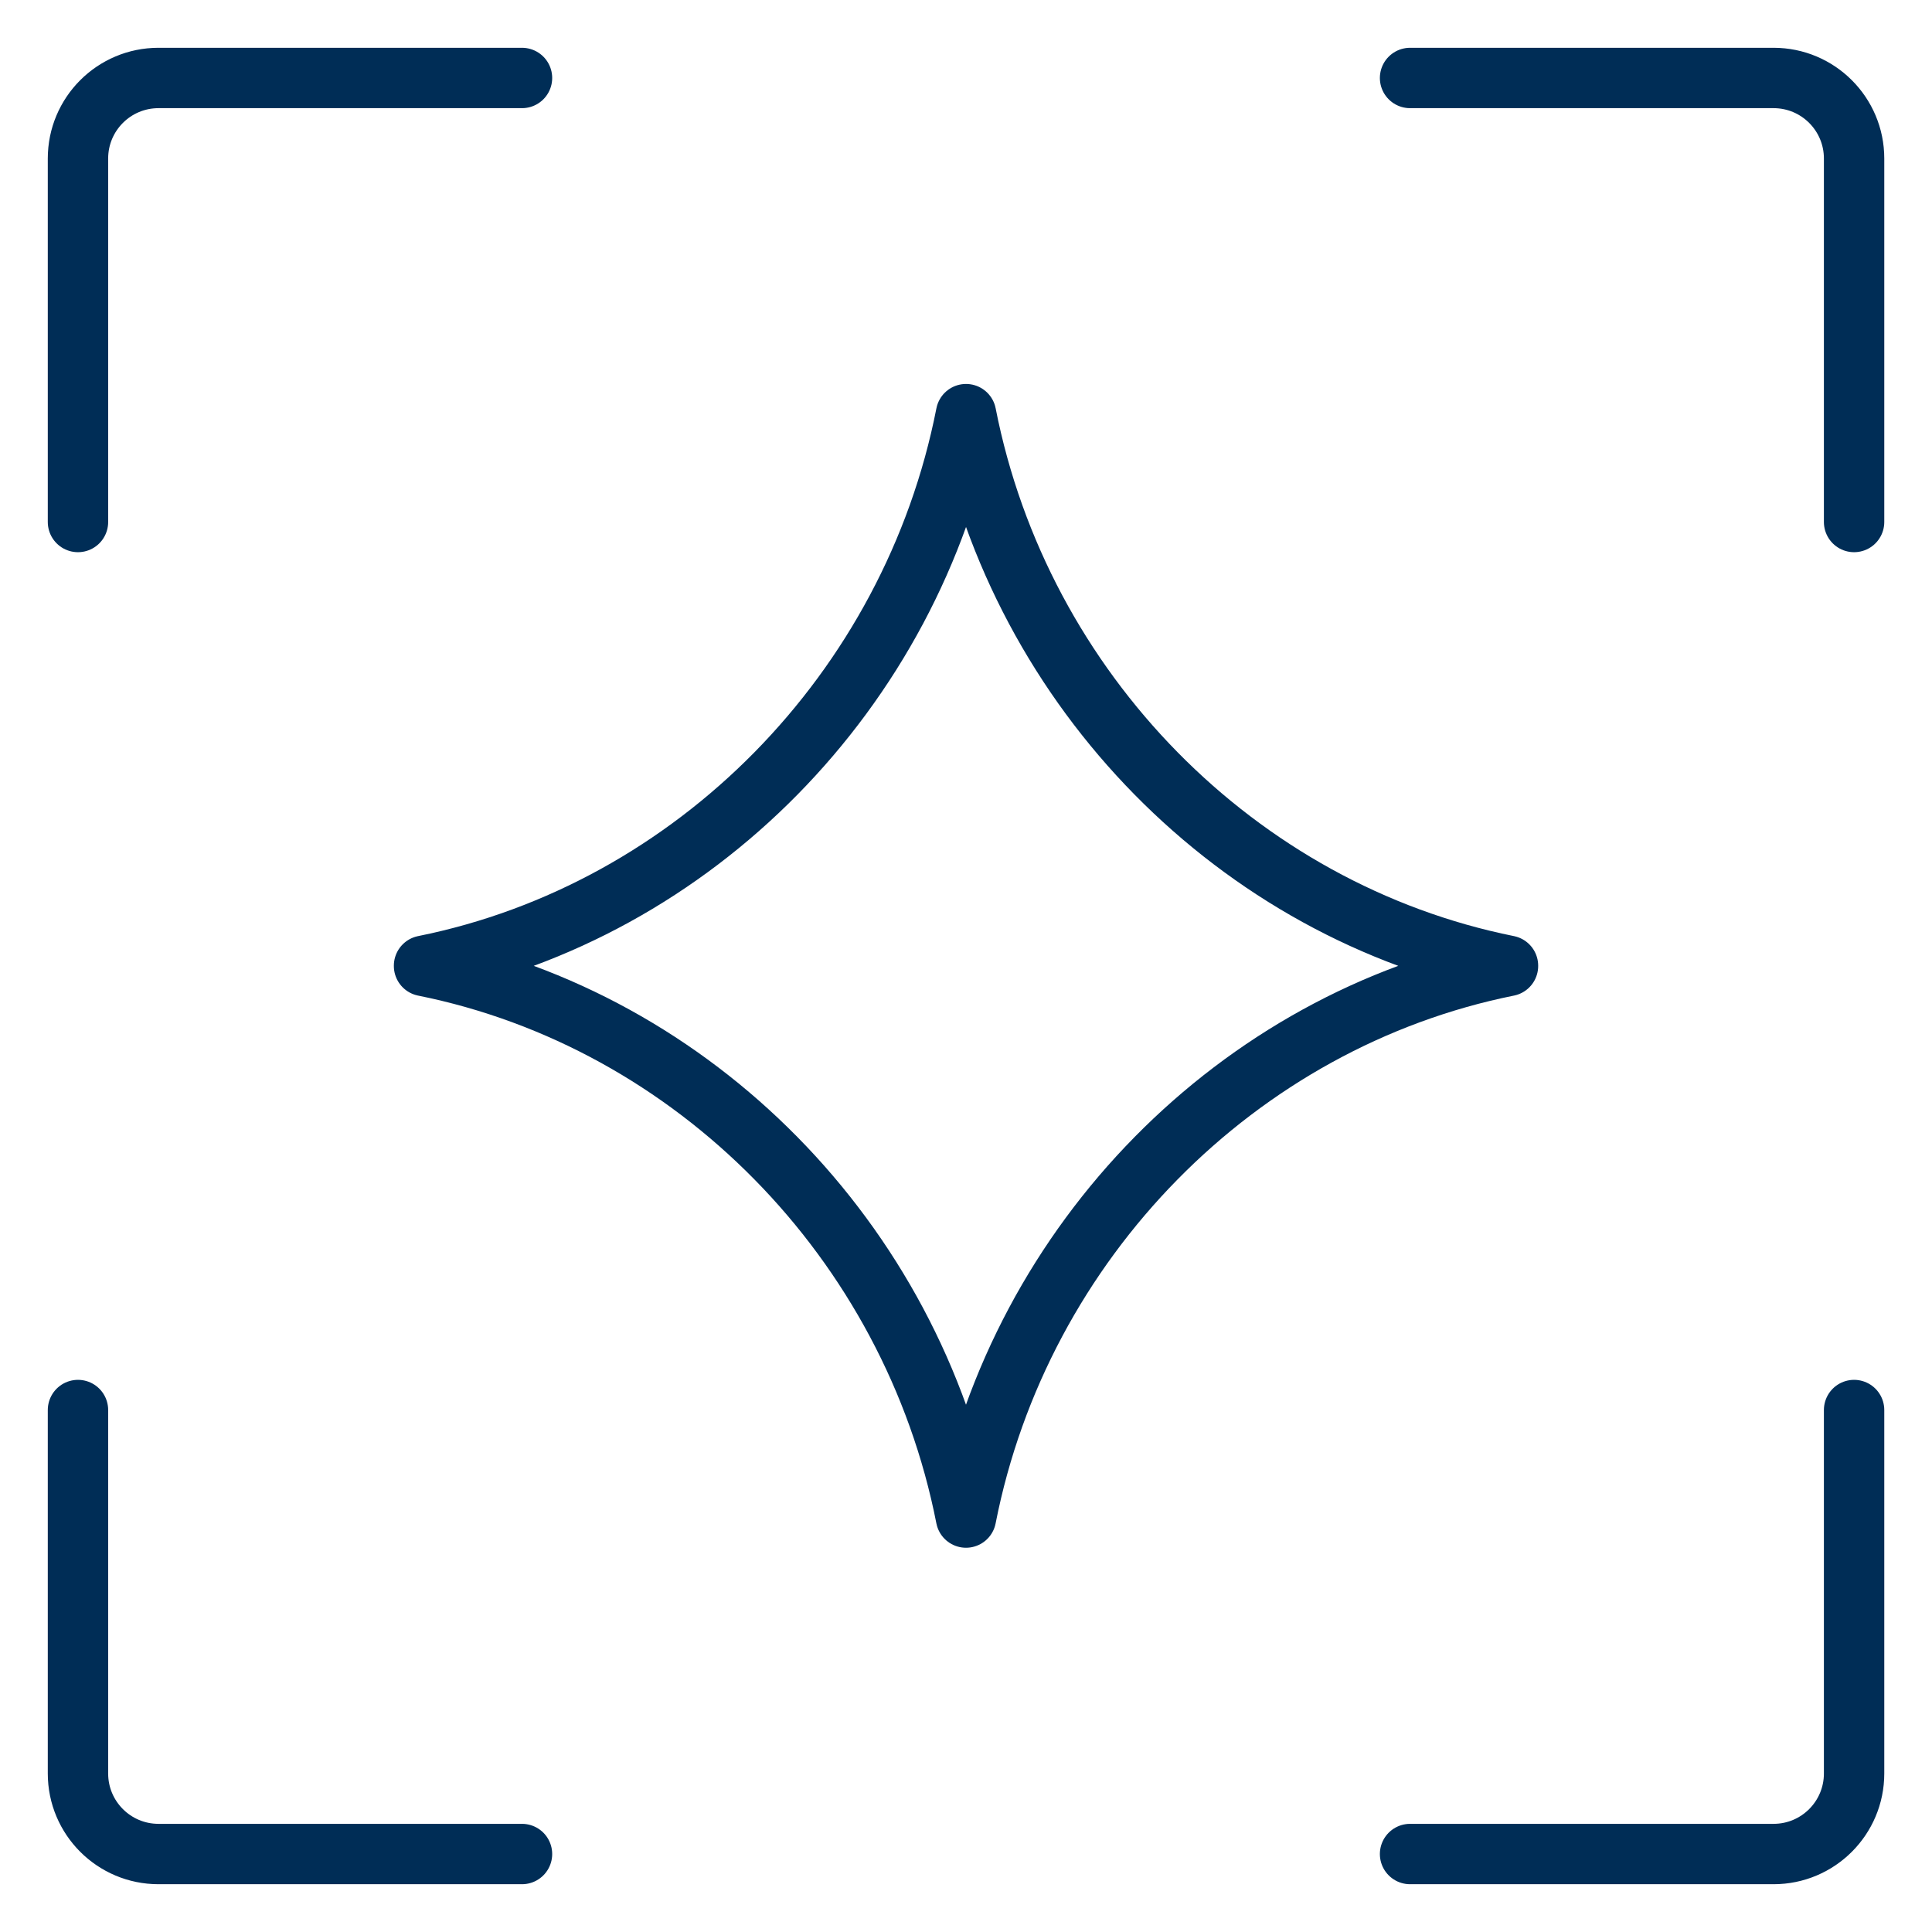 <svg width="64" height="64" viewBox="0 0 64 64" fill="none" xmlns="http://www.w3.org/2000/svg">
<path d="M14.047 31.99C22.995 30.191 30.2 22.899 32.001 13.719C33.803 22.899 41.006 30.191 49.954 31.99M49.954 32C41.006 33.799 33.801 41.091 32 50.271C30.198 41.091 22.995 33.799 14.047 32" stroke="#002D56" stroke-width="2" stroke-linecap="round" stroke-linejoin="round"/>
<path d="M2.583 17.292V5.25C2.583 3.777 3.777 2.583 5.25 2.583H17.292M2.583 46.709V58.75C2.583 60.223 3.777 61.417 5.25 61.417H17.292M61.419 17.292V5.25C61.419 3.777 60.225 2.583 58.752 2.583H46.71M61.419 46.709V58.75C61.419 60.223 60.225 61.417 58.752 61.417H46.71" stroke="#002D56" stroke-width="2" stroke-linecap="round" stroke-linejoin="round"/>
</svg>
